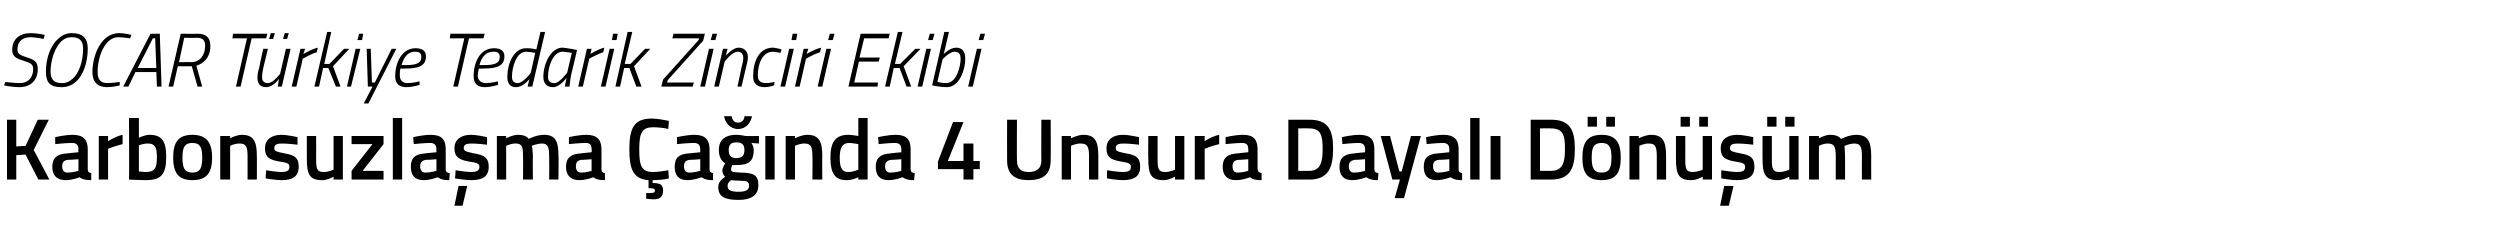 <?xml version="1.0" standalone="no"?><!DOCTYPE svg PUBLIC "-//W3C//DTD SVG 1.1//EN" "http://www.w3.org/Graphics/SVG/1.1/DTD/svg11.dtd"><svg xmlns="http://www.w3.org/2000/svg" version="1.1" width="430.2px" height="39.8px" viewBox="0 -3 430.2 39.8" style="top:-3px">  <desc>SOCAR T rkiye Tedarik Zinciri Ekibi Karbonsuzla ma a nda 4 Unsura Dayal D n m</desc>  <defs/>  <g id="Polygon353301">    <path d="M 4.4 23.6 L 2.8 23.7 L 2.8 27.9 L 1.2 27.9 L 1.2 17.6 L 2.8 17.6 L 2.8 22.2 L 4.4 22.1 L 6.5 17.6 L 8.4 17.6 L 5.8 22.8 L 8.5 27.9 L 6.6 27.9 L 4.4 23.6 Z M 15.1 26.1 C 15.1 26.6 15.3 26.7 15.7 26.8 C 15.7 26.8 15.7 28 15.7 28 C 14.8 28 14.2 27.9 13.7 27.5 C 13.7 27.5 12.5 28 11.3 28 C 9.8 28 9 27.2 9 25.7 C 9 24.1 9.9 23.5 11.5 23.4 C 11.52 23.38 13.5 23.2 13.5 23.2 C 13.5 23.2 13.46 22.68 13.5 22.7 C 13.5 21.9 13.1 21.6 12.4 21.6 C 11.35 21.6 9.5 21.8 9.5 21.8 L 9.5 20.6 C 9.5 20.6 11.11 20.21 12.5 20.2 C 14.3 20.2 15.1 21 15.1 22.7 C 15.1 22.7 15.1 26.1 15.1 26.1 Z M 11.7 24.5 C 11 24.6 10.7 24.9 10.7 25.6 C 10.7 26.3 11 26.7 11.6 26.7 C 12.45 26.71 13.5 26.4 13.5 26.4 L 13.5 24.4 C 13.5 24.4 11.71 24.54 11.7 24.5 Z M 17 20.4 L 18.6 20.4 L 18.6 21.3 C 18.6 21.3 19.87 20.45 21.1 20.2 C 21.1 20.2 21.1 21.8 21.1 21.8 C 19.78 22.12 18.6 22.6 18.6 22.6 L 18.6 27.9 L 17 27.9 L 17 20.4 Z M 28.6 24 C 28.6 27.1 27.7 28 25 28 C 24.2 28 22.2 27.9 22.2 27.9 C 22.25 27.87 22.2 17.3 22.2 17.3 L 23.9 17.3 L 23.9 20.7 C 23.9 20.7 24.9 20.21 25.7 20.2 C 27.8 20.2 28.6 21.2 28.6 24 Z M 27 24 C 27 22.3 26.6 21.7 25.5 21.7 C 24.75 21.66 23.9 22 23.9 22 L 23.9 26.5 C 23.9 26.5 24.69 26.59 25 26.6 C 26.7 26.6 27 25.9 27 24 Z M 36.5 24.1 C 36.5 26.6 35.7 28 33.1 28 C 30.6 28 29.8 26.6 29.8 24.1 C 29.8 21.6 30.6 20.2 33.1 20.2 C 35.6 20.2 36.5 21.6 36.5 24.1 Z M 34.8 24.1 C 34.8 22.3 34.4 21.6 33.1 21.6 C 31.8 21.6 31.4 22.3 31.4 24.1 C 31.4 25.8 31.7 26.7 33.1 26.7 C 34.5 26.7 34.8 25.8 34.8 24.1 Z M 37.9 27.9 L 37.9 20.4 L 39.6 20.4 L 39.6 20.8 C 39.6 20.8 40.65 20.21 41.6 20.2 C 43.7 20.2 44.2 21.4 44.2 23.9 C 44.22 23.85 44.2 27.9 44.2 27.9 L 42.6 27.9 C 42.6 27.9 42.6 23.9 42.6 23.9 C 42.6 22.4 42.4 21.7 41.3 21.7 C 40.39 21.66 39.6 22.1 39.6 22.1 L 39.6 27.9 L 37.9 27.9 Z M 51.2 21.9 C 51.2 21.9 49.41 21.68 48.5 21.7 C 47.6 21.7 47.2 21.9 47.2 22.5 C 47.2 23 47.5 23.1 49 23.4 C 50.8 23.7 51.4 24.2 51.4 25.7 C 51.4 27.4 50.3 28 48.5 28 C 47.4 28 45.7 27.7 45.7 27.7 C 45.69 27.71 45.8 26.3 45.8 26.3 C 45.8 26.3 47.55 26.59 48.3 26.6 C 49.4 26.6 49.8 26.4 49.8 25.7 C 49.8 25.2 49.6 25 48.1 24.8 C 46.4 24.5 45.6 24.1 45.6 22.5 C 45.6 20.9 46.9 20.2 48.4 20.2 C 49.5 20.2 51.2 20.6 51.2 20.6 C 51.21 20.56 51.2 21.9 51.2 21.9 Z M 59 20.4 L 59 27.9 L 57.4 27.9 L 57.4 27.4 C 57.4 27.4 56.31 28.04 55.4 28 C 53.2 28 52.8 26.9 52.8 24.3 C 52.79 24.29 52.8 20.4 52.8 20.4 L 54.4 20.4 C 54.4 20.4 54.42 24.31 54.4 24.3 C 54.4 26 54.5 26.6 55.7 26.6 C 56.59 26.59 57.4 26.2 57.4 26.2 L 57.4 20.4 L 59 20.4 Z M 60.5 20.4 L 66 20.4 L 66 21.8 L 62.4 26.4 L 66 26.4 L 66 27.9 L 60.5 27.9 L 60.5 26.4 L 64.1 21.8 L 60.5 21.8 L 60.5 20.4 Z M 67.6 17.3 L 69.2 17.3 L 69.2 27.9 L 67.6 27.9 L 67.6 17.3 Z M 76.7 26.1 C 76.7 26.6 76.9 26.7 77.4 26.8 C 77.4 26.8 77.3 28 77.3 28 C 76.4 28 75.9 27.9 75.3 27.5 C 75.3 27.5 74.1 28 72.9 28 C 71.4 28 70.7 27.2 70.7 25.7 C 70.7 24.1 71.5 23.5 73.2 23.4 C 73.15 23.38 75.1 23.2 75.1 23.2 C 75.1 23.2 75.09 22.68 75.1 22.7 C 75.1 21.9 74.7 21.6 74 21.6 C 72.99 21.6 71.2 21.8 71.2 21.8 L 71.1 20.6 C 71.1 20.6 72.75 20.21 74.1 20.2 C 76 20.2 76.7 21 76.7 22.7 C 76.7 22.7 76.7 26.1 76.7 26.1 Z M 73.3 24.5 C 72.7 24.6 72.3 24.9 72.3 25.6 C 72.3 26.3 72.6 26.7 73.2 26.7 C 74.08 26.71 75.1 26.4 75.1 26.4 L 75.1 24.4 C 75.1 24.4 73.35 24.54 73.3 24.5 Z M 78.2 32.4 L 79.6 32.4 L 80.4 29 L 78.9 29 L 78.2 32.4 Z M 83.8 21.9 C 83.8 21.9 82.05 21.68 81.1 21.7 C 80.2 21.7 79.8 21.9 79.8 22.5 C 79.8 23 80.2 23.1 81.6 23.4 C 83.4 23.7 84.1 24.2 84.1 25.7 C 84.1 27.4 83 28 81.1 28 C 80.1 28 78.3 27.7 78.3 27.7 C 78.33 27.71 78.4 26.3 78.4 26.3 C 78.4 26.3 80.19 26.59 81 26.6 C 82 26.6 82.5 26.4 82.5 25.7 C 82.5 25.2 82.2 25 80.7 24.8 C 79.1 24.5 78.2 24.1 78.2 22.5 C 78.2 20.9 79.5 20.2 81 20.2 C 82.1 20.2 83.8 20.6 83.8 20.6 C 83.85 20.56 83.8 21.9 83.8 21.9 Z M 85.5 27.9 L 85.5 20.4 L 87.1 20.4 L 87.1 20.8 C 87.1 20.8 88.18 20.21 89.1 20.2 C 90 20.2 90.6 20.4 91 20.9 C 91 20.9 92.3 20.2 93.6 20.2 C 95.6 20.2 96.1 21.3 96.1 23.9 C 96.15 23.85 96.1 27.9 96.1 27.9 L 94.5 27.9 C 94.5 27.9 94.53 23.9 94.5 23.9 C 94.5 22.4 94.3 21.7 93.3 21.7 C 92.4 21.7 91.5 22.1 91.5 22.1 C 91.6 22.2 91.7 23.3 91.7 24 C 91.66 23.99 91.7 27.9 91.7 27.9 L 90 27.9 C 90 27.9 90.04 24.02 90 24 C 90 22.4 89.9 21.7 88.8 21.7 C 87.91 21.66 87.1 22.1 87.1 22.1 L 87.1 27.9 L 85.5 27.9 Z M 103.5 26.1 C 103.5 26.6 103.7 26.7 104.1 26.8 C 104.1 26.8 104.1 28 104.1 28 C 103.2 28 102.6 27.9 102.1 27.5 C 102.1 27.5 100.9 28 99.7 28 C 98.2 28 97.4 27.2 97.4 25.7 C 97.4 24.1 98.3 23.5 99.9 23.4 C 99.91 23.38 101.8 23.2 101.8 23.2 C 101.8 23.2 101.85 22.68 101.8 22.7 C 101.8 21.9 101.5 21.6 100.8 21.6 C 99.75 21.6 97.9 21.8 97.9 21.8 L 97.9 20.6 C 97.9 20.6 99.51 20.21 100.9 20.2 C 102.7 20.2 103.5 21 103.5 22.7 C 103.5 22.7 103.5 26.1 103.5 26.1 Z M 100.1 24.5 C 99.4 24.6 99.1 24.9 99.1 25.6 C 99.1 26.3 99.4 26.7 100 26.7 C 100.84 26.71 101.8 26.4 101.8 26.4 L 101.8 24.4 C 101.8 24.4 100.11 24.54 100.1 24.5 Z M 112.5 31.3 C 111.9 31.3 111.2 31.2 111.2 31.2 C 111.18 31.19 111.2 30.2 111.2 30.2 C 111.2 30.2 111.75 30.25 112.1 30.2 C 112.5 30.2 112.7 30.1 112.7 29.8 C 112.7 29.5 112.5 29.4 112.1 29.4 C 112.06 29.37 111.6 29.4 111.6 29.4 C 111.6 29.4 111.6 28.01 111.6 28 C 108.9 27.8 108.3 26 108.3 22.7 C 108.3 19 109.1 17.4 112.2 17.4 C 113.2 17.4 114.5 17.7 115.1 17.8 C 115.1 17.8 115 19.2 115 19.2 C 114.4 19 113.1 18.9 112.4 18.9 C 110.5 18.9 110 19.8 110 22.7 C 110 25.6 110.4 26.6 112.4 26.6 C 113.2 26.6 114.4 26.4 115 26.3 C 115 26.3 115.1 27.7 115.1 27.7 C 114.4 27.9 113.2 28 112.3 28 C 112.3 28 112.3 28.5 112.3 28.5 C 113.5 28.5 114.1 28.7 114.1 29.8 C 114.1 30.9 113.5 31.3 112.5 31.3 Z M 122.1 26.1 C 122.1 26.6 122.3 26.7 122.7 26.8 C 122.7 26.8 122.7 28 122.7 28 C 121.8 28 121.3 27.9 120.7 27.5 C 120.7 27.5 119.5 28 118.3 28 C 116.8 28 116.1 27.2 116.1 25.7 C 116.1 24.1 116.9 23.5 118.5 23.4 C 118.53 23.38 120.5 23.2 120.5 23.2 C 120.5 23.2 120.46 22.68 120.5 22.7 C 120.5 21.9 120.1 21.6 119.4 21.6 C 118.36 21.6 116.5 21.8 116.5 21.8 L 116.5 20.6 C 116.5 20.6 118.12 20.21 119.5 20.2 C 121.3 20.2 122.1 21 122.1 22.7 C 122.1 22.7 122.1 26.1 122.1 26.1 Z M 118.7 24.5 C 118 24.6 117.7 24.9 117.7 25.6 C 117.7 26.3 118 26.7 118.6 26.7 C 119.46 26.71 120.5 26.4 120.5 26.4 L 120.5 24.4 C 120.5 24.4 118.72 24.54 118.7 24.5 Z M 123.6 29.2 C 123.6 28.4 124 28 124.8 27.4 C 124.5 27.2 124.3 26.8 124.3 26.3 C 124.3 25.9 124.8 25.1 124.8 25.1 C 124.3 24.8 123.7 24.2 123.7 22.8 C 123.7 20.9 125 20.2 126.7 20.2 C 127.4 20.2 128.3 20.4 128.3 20.4 C 128.26 20.43 130.6 20.4 130.6 20.4 L 130.6 21.7 C 130.6 21.7 129.34 21.62 129.3 21.6 C 129.5 21.9 129.7 22.3 129.7 22.8 C 129.7 24.9 128.7 25.4 126.7 25.4 C 126.5 25.4 126.2 25.4 126 25.4 C 126 25.4 125.8 25.9 125.8 26.1 C 125.8 26.6 126 26.6 127.4 26.7 C 129.8 26.7 130.5 27.2 130.5 28.9 C 130.5 30.7 129.1 31.4 127.1 31.4 C 124.8 31.4 123.6 30.9 123.6 29.2 Z M 125.8 28 C 125.4 28.3 125.2 28.6 125.2 29 C 125.2 29.7 125.7 30 127.1 30 C 128.3 30 128.9 29.7 128.9 29 C 128.9 28.2 128.5 28.1 127.3 28.1 C 126.8 28.1 125.8 28 125.8 28 Z M 128.1 22.8 C 128.1 21.9 127.7 21.5 126.7 21.5 C 125.8 21.5 125.4 21.9 125.4 22.8 C 125.4 23.8 125.8 24.2 126.7 24.2 C 127.7 24.2 128.1 23.8 128.1 22.8 Z M 125.9 17 C 126 17.6 126.3 18.1 127 18.1 C 127.7 18.1 128.1 17.6 128.1 17 C 128.1 17 129.4 17 129.4 17 C 129.2 18.1 128.4 19.2 127 19.2 C 125.6 19.2 124.8 18.1 124.6 17 C 124.6 17 125.9 17 125.9 17 Z M 131.7 20.4 L 133.3 20.4 L 133.3 27.9 L 131.7 27.9 L 131.7 20.4 Z M 135.2 27.9 L 135.2 20.4 L 136.8 20.4 L 136.8 20.8 C 136.8 20.8 137.89 20.21 138.9 20.2 C 141 20.2 141.5 21.4 141.5 23.9 C 141.46 23.85 141.5 27.9 141.5 27.9 L 139.8 27.9 C 139.8 27.9 139.84 23.9 139.8 23.9 C 139.8 22.4 139.6 21.7 138.5 21.7 C 137.64 21.66 136.8 22.1 136.8 22.1 L 136.8 27.9 L 135.2 27.9 Z M 149.3 27.9 L 147.7 27.9 L 147.7 27.5 C 147.7 27.5 146.62 28.04 145.7 28 C 143.8 28 142.9 27 142.9 24.1 C 142.9 21.4 143.8 20.2 146 20.2 C 146.6 20.2 147.6 20.4 147.7 20.4 C 147.7 20.41 147.7 17.3 147.7 17.3 L 149.3 17.3 L 149.3 27.9 Z M 147.7 26.2 C 147.7 26.2 147.7 21.77 147.7 21.8 C 147.6 21.8 146.7 21.6 146.1 21.6 C 145 21.6 144.5 22.4 144.5 24.1 C 144.5 26.1 145 26.6 146 26.6 C 146.82 26.59 147.7 26.2 147.7 26.2 Z M 156.7 26.1 C 156.7 26.6 156.9 26.7 157.4 26.8 C 157.4 26.8 157.3 28 157.3 28 C 156.4 28 155.9 27.9 155.3 27.5 C 155.3 27.5 154.1 28 152.9 28 C 151.4 28 150.7 27.2 150.7 25.7 C 150.7 24.1 151.6 23.5 153.2 23.4 C 153.16 23.38 155.1 23.2 155.1 23.2 C 155.1 23.2 155.1 22.68 155.1 22.7 C 155.1 21.9 154.7 21.6 154 21.6 C 153 21.6 151.2 21.8 151.2 21.8 L 151.1 20.6 C 151.1 20.6 152.76 20.21 154.1 20.2 C 156 20.2 156.7 21 156.7 22.7 C 156.7 22.7 156.7 26.1 156.7 26.1 Z M 153.4 24.5 C 152.7 24.6 152.3 24.9 152.3 25.6 C 152.3 26.3 152.6 26.7 153.2 26.7 C 154.09 26.71 155.1 26.4 155.1 26.4 L 155.1 24.4 C 155.1 24.4 153.36 24.54 153.4 24.5 Z M 165.8 26.1 L 161.4 26.1 L 161.4 24.8 L 164 18 L 165.8 18 L 163.1 24.7 L 165.8 24.7 L 165.8 21.7 L 167.5 21.7 L 167.5 24.7 L 168.6 24.7 L 168.6 26.1 L 167.5 26.1 L 167.5 27.9 L 165.8 27.9 L 165.8 26.1 Z M 177 26.6 C 178.4 26.6 179.2 26 179.2 24.6 C 179.16 24.59 179.2 17.6 179.2 17.6 L 180.8 17.6 C 180.8 17.6 180.84 24.56 180.8 24.6 C 180.8 27 179.5 28 177 28 C 174.6 28 173.3 27 173.3 24.6 C 173.28 24.56 173.3 17.6 173.3 17.6 L 175 17.6 C 175 17.6 174.96 24.59 175 24.6 C 175 26 175.7 26.6 177 26.6 Z M 182.7 27.9 L 182.7 20.4 L 184.3 20.4 L 184.3 20.8 C 184.3 20.8 185.43 20.21 186.4 20.2 C 188.5 20.2 189 21.4 189 23.9 C 189 23.85 189 27.9 189 27.9 L 187.4 27.9 C 187.4 27.9 187.38 23.9 187.4 23.9 C 187.4 22.4 187.2 21.7 186 21.7 C 185.17 21.66 184.3 22.1 184.3 22.1 L 184.3 27.9 L 182.7 27.9 Z M 196 21.9 C 196 21.9 194.19 21.68 193.3 21.7 C 192.4 21.7 192 21.9 192 22.5 C 192 23 192.3 23.1 193.8 23.4 C 195.6 23.7 196.2 24.2 196.2 25.7 C 196.2 27.4 195.1 28 193.2 28 C 192.2 28 190.5 27.7 190.5 27.7 C 190.47 27.71 190.5 26.3 190.5 26.3 C 190.5 26.3 192.33 26.59 193.1 26.6 C 194.2 26.6 194.6 26.4 194.6 25.7 C 194.6 25.2 194.3 25 192.9 24.8 C 191.2 24.5 190.4 24.1 190.4 22.5 C 190.4 20.9 191.7 20.2 193.2 20.2 C 194.3 20.2 196 20.6 196 20.6 C 195.99 20.56 196 21.9 196 21.9 Z M 203.8 20.4 L 203.8 27.9 L 202.2 27.9 L 202.2 27.4 C 202.2 27.4 201.09 28.04 200.2 28 C 198 28 197.6 26.9 197.6 24.3 C 197.56 24.29 197.6 20.4 197.6 20.4 L 199.2 20.4 C 199.2 20.4 199.2 24.31 199.2 24.3 C 199.2 26 199.3 26.6 200.5 26.6 C 201.37 26.59 202.2 26.2 202.2 26.2 L 202.2 20.4 L 203.8 20.4 Z M 205.6 20.4 L 207.3 20.4 L 207.3 21.3 C 207.3 21.3 208.53 20.45 209.8 20.2 C 209.8 20.2 209.8 21.8 209.8 21.8 C 208.44 22.12 207.3 22.6 207.3 22.6 L 207.3 27.9 L 205.6 27.9 L 205.6 20.4 Z M 216.4 26.1 C 216.5 26.6 216.7 26.7 217.1 26.8 C 217.1 26.8 217.1 28 217.1 28 C 216.1 28 215.6 27.9 215.1 27.5 C 215.1 27.5 213.9 28 212.7 28 C 211.2 28 210.4 27.2 210.4 25.7 C 210.4 24.1 211.3 23.5 212.9 23.4 C 212.89 23.38 214.8 23.2 214.8 23.2 C 214.8 23.2 214.83 22.68 214.8 22.7 C 214.8 21.9 214.5 21.6 213.7 21.6 C 212.73 21.6 210.9 21.8 210.9 21.8 L 210.9 20.6 C 210.9 20.6 212.49 20.21 213.9 20.2 C 215.7 20.2 216.4 21 216.4 22.7 C 216.4 22.7 216.4 26.1 216.4 26.1 Z M 213.1 24.5 C 212.4 24.6 212.1 24.9 212.1 25.6 C 212.1 26.3 212.3 26.7 213 26.7 C 213.82 26.71 214.8 26.4 214.8 26.4 L 214.8 24.4 C 214.8 24.4 213.09 24.54 213.1 24.5 Z M 221.7 27.9 L 221.7 17.6 C 221.7 17.6 225.25 17.6 225.3 17.6 C 228.6 17.6 229.4 19.4 229.4 22.6 C 229.4 25.8 228.6 27.9 225.3 27.9 C 225.25 27.87 221.7 27.9 221.7 27.9 Z M 225.3 19.1 C 225.25 19.05 223.4 19.1 223.4 19.1 L 223.4 26.4 C 223.4 26.4 225.25 26.41 225.3 26.4 C 227.3 26.4 227.6 24.8 227.6 22.6 C 227.6 20.3 227.3 19.1 225.3 19.1 Z M 236.5 26.1 C 236.5 26.6 236.7 26.7 237.2 26.8 C 237.2 26.8 237.1 28 237.1 28 C 236.2 28 235.7 27.9 235.1 27.5 C 235.1 27.5 233.9 28 232.7 28 C 231.2 28 230.5 27.2 230.5 25.7 C 230.5 24.1 231.4 23.5 233 23.4 C 232.96 23.38 234.9 23.2 234.9 23.2 C 234.9 23.2 234.9 22.68 234.9 22.7 C 234.9 21.9 234.5 21.6 233.8 21.6 C 232.8 21.6 231 21.8 231 21.8 L 230.9 20.6 C 230.9 20.6 232.56 20.21 233.9 20.2 C 235.8 20.2 236.5 21 236.5 22.7 C 236.5 22.7 236.5 26.1 236.5 26.1 Z M 233.2 24.5 C 232.5 24.6 232.1 24.9 232.1 25.6 C 232.1 26.3 232.4 26.7 233 26.7 C 233.89 26.71 234.9 26.4 234.9 26.4 L 234.9 24.4 C 234.9 24.4 233.16 24.54 233.2 24.5 Z M 239.2 20.4 L 240.8 26.5 L 241.2 26.5 L 242.8 20.4 L 244.5 20.4 L 241.6 31.1 L 240 31.1 L 240.9 27.9 L 239.6 27.9 L 237.6 20.4 L 239.2 20.4 Z M 251 26.1 C 251 26.6 251.2 26.7 251.6 26.8 C 251.6 26.8 251.6 28 251.6 28 C 250.7 28 250.2 27.9 249.6 27.5 C 249.6 27.5 248.4 28 247.2 28 C 245.7 28 245 27.2 245 25.7 C 245 24.1 245.8 23.5 247.4 23.4 C 247.44 23.38 249.4 23.2 249.4 23.2 C 249.4 23.2 249.37 22.68 249.4 22.7 C 249.4 21.9 249 21.6 248.3 21.6 C 247.27 21.6 245.5 21.8 245.5 21.8 L 245.4 20.6 C 245.4 20.6 247.03 20.21 248.4 20.2 C 250.2 20.2 251 21 251 22.7 C 251 22.7 251 26.1 251 26.1 Z M 247.6 24.5 C 246.9 24.6 246.6 24.9 246.6 25.6 C 246.6 26.3 246.9 26.7 247.5 26.7 C 248.37 26.71 249.4 26.4 249.4 26.4 L 249.4 24.4 C 249.4 24.4 247.63 24.54 247.6 24.5 Z M 253 17.3 L 254.6 17.3 L 254.6 27.9 L 253 27.9 L 253 17.3 Z M 256.5 20.4 L 258.2 20.4 L 258.2 27.9 L 256.5 27.9 L 256.5 20.4 Z M 263.4 27.9 L 263.4 17.6 C 263.4 17.6 266.91 17.6 266.9 17.6 C 270.2 17.6 271 19.4 271 22.6 C 271 25.8 270.3 27.9 266.9 27.9 C 266.91 27.87 263.4 27.9 263.4 27.9 Z M 266.9 19.1 C 266.91 19.05 265 19.1 265 19.1 L 265 26.4 C 265 26.4 266.91 26.41 266.9 26.4 C 269 26.4 269.3 24.8 269.3 22.6 C 269.3 20.3 269 19.1 266.9 19.1 Z M 272.3 24.1 C 272.3 26.6 273 28 275.6 28 C 278.2 28 278.9 26.6 278.9 24.1 C 278.9 21.6 278.1 20.2 275.6 20.2 C 273.1 20.2 272.3 21.6 272.3 24.1 Z M 273.9 24.1 C 273.9 22.3 274.3 21.6 275.6 21.6 C 276.9 21.6 277.3 22.3 277.3 24.1 C 277.3 25.8 277 26.7 275.6 26.7 C 274.2 26.7 273.9 25.8 273.9 24.1 Z M 273.2 17.1 L 274.8 17.1 L 274.8 18.8 L 273.2 18.8 L 273.2 17.1 Z M 276.4 17.1 L 277.9 17.1 L 277.9 18.8 L 276.4 18.8 L 276.4 17.1 Z M 280.4 27.9 L 280.4 20.4 L 282 20.4 L 282 20.8 C 282 20.8 283.13 20.21 284.1 20.2 C 286.2 20.2 286.7 21.4 286.7 23.9 C 286.7 23.85 286.7 27.9 286.7 27.9 L 285.1 27.9 C 285.1 27.9 285.09 23.9 285.1 23.9 C 285.1 22.4 284.9 21.7 283.8 21.7 C 282.88 21.66 282.1 22.1 282.1 22.1 L 282.1 27.9 L 280.4 27.9 Z M 293 20.4 L 293 26.2 C 293 26.2 292.19 26.58 291.3 26.6 C 290.1 26.6 290 26 290 24.3 C 290.02 24.3 290 20.4 290 20.4 L 288.4 20.4 C 288.4 20.4 288.39 24.29 288.4 24.3 C 288.4 26.9 288.8 28 291 28 C 291.91 28.04 293 27.4 293 27.4 L 293 27.9 L 294.6 27.9 L 294.6 20.4 L 293 20.4 Z M 289.2 17.1 L 290.8 17.1 L 290.8 18.8 L 289.2 18.8 L 289.2 17.1 Z M 292.4 17.1 L 293.9 17.1 L 293.9 18.8 L 292.4 18.8 L 292.4 17.1 Z M 296 32.4 L 297.5 32.4 L 298.3 29 L 296.7 29 L 296 32.4 Z M 301.7 21.9 C 301.7 21.9 299.89 21.68 299 21.7 C 298.1 21.7 297.7 21.9 297.7 22.5 C 297.7 23 298 23.1 299.5 23.4 C 301.3 23.7 301.9 24.2 301.9 25.7 C 301.9 27.4 300.8 28 298.9 28 C 297.9 28 296.2 27.7 296.2 27.7 C 296.17 27.71 296.2 26.3 296.2 26.3 C 296.2 26.3 298.03 26.59 298.8 26.6 C 299.9 26.6 300.3 26.4 300.3 25.7 C 300.3 25.2 300 25 298.6 24.8 C 296.9 24.5 296.1 24.1 296.1 22.5 C 296.1 20.9 297.4 20.2 298.9 20.2 C 300 20.2 301.7 20.6 301.7 20.6 C 301.69 20.56 301.7 21.9 301.7 21.9 Z M 307.9 20.4 L 307.9 26.2 C 307.9 26.2 307.07 26.58 306.2 26.6 C 305 26.6 304.9 26 304.9 24.3 C 304.9 24.3 304.9 20.4 304.9 20.4 L 303.3 20.4 C 303.3 20.4 303.27 24.29 303.3 24.3 C 303.3 26.9 303.7 28 305.9 28 C 306.79 28.04 307.9 27.4 307.9 27.4 L 307.9 27.9 L 309.5 27.9 L 309.5 20.4 L 307.9 20.4 Z M 304.1 17.1 L 305.7 17.1 L 305.7 18.8 L 304.1 18.8 L 304.1 17.1 Z M 307.2 17.1 L 308.8 17.1 L 308.8 18.8 L 307.2 18.8 L 307.2 17.1 Z M 311.3 27.9 L 311.3 20.4 L 313 20.4 L 313 20.8 C 313 20.8 314.02 20.21 314.9 20.2 C 315.8 20.2 316.4 20.4 316.8 20.9 C 316.8 20.9 318.2 20.2 319.4 20.2 C 321.4 20.2 322 21.3 322 23.9 C 321.98 23.85 322 27.9 322 27.9 L 320.4 27.9 C 320.4 27.9 320.37 23.9 320.4 23.9 C 320.4 22.4 320.2 21.7 319.1 21.7 C 318.3 21.7 317.4 22.1 317.4 22.1 C 317.4 22.2 317.5 23.3 317.5 24 C 317.5 23.99 317.5 27.9 317.5 27.9 L 315.9 27.9 C 315.9 27.9 315.88 24.02 315.9 24 C 315.9 22.4 315.7 21.7 314.6 21.7 C 313.75 21.66 313 22.1 313 22.1 L 313 27.9 L 311.3 27.9 Z " stroke="none" fill="#000"/>  </g>  <g id="Polygon353300">    <path d="M 7.5 3.7 C 7.5 3.7 6.19 3.42 5.3 3.4 C 3.9 3.4 3 4.1 3 5.5 C 3 6.3 3.5 6.5 4.7 6.9 C 6 7.3 6.5 7.7 6.5 8.9 C 6.5 10.8 5.3 12 3.3 12 C 2.13 12 0.7 11.7 0.7 11.7 L 0.9 11.1 C 0.9 11.1 2.41 11.29 3.4 11.3 C 4.8 11.3 5.7 10.4 5.7 8.9 C 5.7 8.1 5.4 7.9 4.2 7.5 C 2.9 7.1 2.1 6.8 2.1 5.6 C 2.1 3.7 3.4 2.7 5.3 2.7 C 6.47 2.71 7.7 3 7.7 3 L 7.5 3.7 Z M 12.3 10.7 C 13.7 9.7 14.3 7.3 14.3 5.4 C 14.3 4 13.7 3.4 12.3 3.4 C 11.7 3.4 11.2 3.6 10.8 3.9 C 9.4 5 8.7 7.5 8.7 9.3 C 8.7 10.7 9.3 11.3 10.7 11.3 C 11.3 11.3 11.9 11.1 12.3 10.7 Z M 7.9 9.3 C 7.9 7.2 8.6 4.9 10 3.7 C 10.6 3.1 11.4 2.7 12.3 2.7 C 14.2 2.7 15.1 3.5 15.1 5.4 C 15.1 7.6 14.4 10 12.9 11.2 C 12.3 11.7 11.5 12 10.6 12 C 8.7 12 7.9 11.3 7.9 9.3 Z M 20.6 11.7 C 20.6 11.7 19.43 12 18.4 12 C 16.8 12 15.9 11.1 15.9 9.4 C 15.9 6.7 17.3 2.7 20.5 2.7 C 21.49 2.71 22.6 3 22.6 3 L 22.4 3.6 C 22.4 3.6 21.38 3.44 20.4 3.4 C 18 3.4 16.8 6.8 16.8 9.4 C 16.8 10.7 17.3 11.3 18.5 11.3 C 19.55 11.28 20.6 11.1 20.6 11.1 L 20.6 11.7 Z M 25.9 2.8 L 27.5 2.8 L 27.8 11.9 L 27 11.9 L 26.9 9.4 L 23.3 9.4 L 22.1 11.9 L 21.2 11.9 L 25.9 2.8 Z M 23.7 8.7 L 26.9 8.7 L 26.7 3.6 L 26.3 3.6 L 23.7 8.7 Z M 33 8.4 L 30.6 8.4 L 29.8 11.9 L 29 11.9 L 31.1 2.8 C 31.1 2.8 33.92 2.84 33.9 2.8 C 35.4 2.8 36.2 3.4 36.2 4.9 C 36.2 7.1 34.8 8 33.8 8.3 C 33.76 8.26 34.8 11.9 34.8 11.9 L 34 11.9 L 33 8.4 Z M 33.8 3.5 C 33.81 3.54 31.7 3.5 31.7 3.5 L 30.8 7.7 C 30.8 7.7 32.9 7.66 32.9 7.7 C 34.4 7.7 35.3 6.5 35.3 4.9 C 35.3 3.9 34.9 3.5 33.8 3.5 Z M 40.1 2.8 L 46 2.8 L 45.8 3.6 L 43.3 3.6 L 41.4 11.9 L 40.6 11.9 L 42.5 3.6 L 40 3.6 L 40.1 2.8 Z M 46.6 2.7 L 47.3 2.7 L 47 3.7 L 46.3 3.7 L 46.6 2.7 Z M 49 2.7 L 49.7 2.7 L 49.4 3.7 L 48.7 3.7 L 49 2.7 Z M 50 5.4 L 48.5 11.9 L 47.8 11.9 L 48 10.6 C 48 10.6 46.98 12 45.8 12 C 44.8 12 44.3 11.4 44.3 10.4 C 44.3 9.9 44.4 9.2 44.6 8.7 C 44.55 8.7 45.3 5.4 45.3 5.4 L 46.1 5.4 C 46.1 5.4 45.33 8.65 45.3 8.7 C 45.2 9.1 45.1 9.8 45.1 10.3 C 45.1 10.9 45.4 11.3 46.1 11.3 C 47.03 11.3 48.2 9.7 48.2 9.7 L 49.2 5.4 L 50 5.4 Z M 51.7 5.4 L 52.5 5.4 L 52.2 6.3 C 52.2 6.3 53.47 5.49 54.7 5.2 C 54.7 5.2 54.5 6 54.5 6 C 53.57 6.25 52.1 7.1 52.1 7.1 L 51 11.9 L 50.2 11.9 L 51.7 5.4 Z M 54.1 11.9 L 56.3 2.5 L 57 2.5 L 55.8 8 L 56.7 8 L 59.2 5.4 L 60.1 5.4 L 57.3 8.4 L 58.6 11.9 L 57.8 11.9 L 56.5 8.7 L 55.6 8.7 L 54.9 11.9 L 54.1 11.9 Z M 61.2 5.4 L 62 5.4 L 60.4 11.9 L 59.7 11.9 L 61.2 5.4 Z M 61.8 2.8 L 62.5 2.8 L 62.3 3.9 L 61.5 3.9 L 61.8 2.8 Z M 63.8 5.4 L 64 11.2 L 64.5 11.2 L 67.4 5.4 L 68.2 5.4 L 63.4 14.8 L 62.6 14.8 L 64.1 11.9 L 63.3 11.9 L 63.1 5.4 L 63.8 5.4 Z M 72.2 11 L 72.2 11.6 C 72.2 11.6 71.06 12 69.9 12 C 68.7 12 68 11.4 68 10.1 C 68 7.9 69.1 5.3 71.5 5.3 C 72.6 5.3 73.3 5.7 73.3 6.7 C 73.3 8.3 72.1 8.8 69.7 8.8 C 69.7 8.8 68.9 8.8 68.9 8.8 C 68.8 9.2 68.8 9.7 68.8 10 C 68.8 10.8 69.3 11.3 70.1 11.3 C 71.07 11.3 72.2 11 72.2 11 Z M 69.8 8.2 C 71.6 8.2 72.5 7.9 72.5 6.8 C 72.5 6.1 72.1 5.9 71.4 5.9 C 70.2 5.9 69.5 6.8 69.1 8.2 C 69.1 8.2 69.8 8.2 69.8 8.2 Z M 77.5 2.8 L 83.4 2.8 L 83.2 3.6 L 80.7 3.6 L 78.8 11.9 L 78 11.9 L 79.9 3.6 L 77.4 3.6 L 77.5 2.8 Z M 85.7 11 L 85.7 11.6 C 85.7 11.6 84.52 12 83.4 12 C 82.2 12 81.5 11.4 81.5 10.1 C 81.5 7.9 82.5 5.3 85 5.3 C 86.1 5.3 86.8 5.7 86.8 6.7 C 86.8 8.3 85.6 8.8 83.1 8.8 C 83.1 8.8 82.4 8.8 82.4 8.8 C 82.3 9.2 82.2 9.7 82.2 10 C 82.2 10.8 82.8 11.3 83.6 11.3 C 84.54 11.3 85.7 11 85.7 11 Z M 83.3 8.2 C 85.1 8.2 86 7.9 86 6.8 C 86 6.1 85.6 5.9 84.9 5.9 C 83.6 5.9 82.9 6.8 82.5 8.2 C 82.5 8.2 83.3 8.2 83.3 8.2 Z M 91.6 11.9 L 90.8 11.9 L 91.1 10.6 C 91.1 10.6 90.05 12 88.8 12 C 87.8 12 87.3 11.4 87.3 10.2 C 87.3 8 88.4 5.3 90.5 5.3 C 91.31 5.26 92.3 5.5 92.3 5.5 L 93 2.5 L 93.8 2.5 L 91.6 11.9 Z M 92.1 6.1 C 92.1 6.1 91.26 5.93 90.5 5.9 C 88.9 5.9 88.1 8.5 88.1 10.2 C 88.1 10.9 88.4 11.3 89.1 11.3 C 90 11.3 91.3 9.6 91.3 9.6 C 91.32 9.64 92.1 6.1 92.1 6.1 Z M 93.5 10.2 C 93.5 8.1 94.7 5.2 96.8 5.2 C 97.59 5.25 99.3 5.6 99.3 5.6 C 99.3 5.6 98.33 9.79 98.3 9.8 C 98.13 10.61 98 11.9 98 11.9 L 97.2 11.9 C 97.2 11.9 97.41 10.69 97.5 10.4 C 97.5 10.4 96.3 12 95.2 12 C 94 12 93.5 11.3 93.5 10.2 Z M 94.3 10.2 C 94.3 10.9 94.6 11.3 95.4 11.3 C 96.28 11.32 97.6 9.5 97.6 9.5 L 98.4 6.1 C 98.4 6.1 97.48 5.93 96.8 5.9 C 95.2 5.9 94.3 8.4 94.3 10.2 Z M 101 5.4 L 101.8 5.4 L 101.6 6.3 C 101.6 6.3 102.81 5.49 104 5.2 C 104 5.2 103.8 6 103.8 6 C 102.92 6.25 101.4 7.1 101.4 7.1 L 100.3 11.9 L 99.5 11.9 L 101 5.4 Z M 104.9 5.4 L 105.7 5.4 L 104.2 11.9 L 103.4 11.9 L 104.9 5.4 Z M 105.5 2.8 L 106.3 2.8 L 106.1 3.9 L 105.3 3.9 L 105.5 2.8 Z M 105.9 11.9 L 108 2.5 L 108.8 2.5 L 107.5 8 L 108.5 8 L 111 5.4 L 111.9 5.4 L 109.1 8.4 L 110.4 11.9 L 109.5 11.9 L 108.3 8.7 L 107.4 8.7 L 106.7 11.9 L 105.9 11.9 Z M 115.9 2.8 L 121.3 2.8 L 121 4 L 114.9 10.8 L 114.8 11.2 L 119.4 11.2 L 119.2 11.9 L 113.8 11.9 L 114.1 10.7 L 120.2 3.9 L 120.3 3.6 L 115.7 3.6 L 115.9 2.8 Z M 122 5.4 L 122.8 5.4 L 121.3 11.9 L 120.5 11.9 L 122 5.4 Z M 122.6 2.8 L 123.4 2.8 L 123.1 3.9 L 122.3 3.9 L 122.6 2.8 Z M 122.9 11.9 L 124.4 5.4 L 125.2 5.4 L 124.9 6.6 C 124.9 6.6 125.97 5.25 127.1 5.2 C 128.1 5.2 128.7 5.9 128.7 6.8 C 128.7 7.4 128.5 8.1 128.4 8.5 C 128.4 8.55 127.6 11.9 127.6 11.9 L 126.9 11.9 C 126.9 11.9 127.62 8.6 127.6 8.6 C 127.7 8.2 127.9 7.5 127.9 7 C 127.9 6.3 127.6 5.9 126.9 5.9 C 125.92 5.95 124.7 7.6 124.7 7.6 L 123.7 11.9 L 122.9 11.9 Z M 134.5 5.5 L 134.3 6.1 C 134.3 6.1 133.53 5.93 133 5.9 C 131.2 5.9 130.4 8 130.4 10 C 130.4 10.8 130.8 11.3 131.8 11.3 C 132.3 11.32 133.3 11.1 133.3 11.1 L 133.2 11.7 C 133.2 11.7 132.34 12 131.6 12 C 130.2 12 129.6 11.3 129.6 10.1 C 129.6 7.6 130.6 5.2 133 5.2 C 133.69 5.25 134.5 5.5 134.5 5.5 Z M 135.8 5.4 L 136.6 5.4 L 135.1 11.9 L 134.3 11.9 L 135.8 5.4 Z M 136.4 2.8 L 137.2 2.8 L 137 3.9 L 136.2 3.9 L 136.4 2.8 Z M 138.3 5.4 L 139.1 5.4 L 138.8 6.3 C 138.8 6.3 140.07 5.49 141.3 5.2 C 141.3 5.2 141.1 6 141.1 6 C 140.18 6.25 138.7 7.1 138.7 7.1 L 137.6 11.9 L 136.8 11.9 L 138.3 5.4 Z M 142.2 5.4 L 143 5.4 L 141.5 11.9 L 140.7 11.9 L 142.2 5.4 Z M 142.8 2.8 L 143.6 2.8 L 143.3 3.9 L 142.5 3.9 L 142.8 2.8 Z M 148.1 2.8 L 153.1 2.8 L 152.9 3.6 L 148.7 3.6 L 147.9 6.9 L 151.4 6.9 L 151.2 7.6 L 147.8 7.6 L 147 11.2 L 151.1 11.2 L 151 11.9 L 146 11.9 L 148.1 2.8 Z M 152.3 11.9 L 154.5 2.5 L 155.3 2.5 L 154 8 L 154.9 8 L 157.5 5.4 L 158.4 5.4 L 155.5 8.4 L 156.8 11.9 L 156 11.9 L 154.8 8.7 L 153.8 8.7 L 153.1 11.9 L 152.3 11.9 Z M 159.4 5.4 L 160.2 5.4 L 158.7 11.9 L 157.9 11.9 L 159.4 5.4 Z M 160 2.8 L 160.8 2.8 L 160.5 3.9 L 159.7 3.9 L 160 2.8 Z M 166.1 7.2 C 166.1 8.8 165.2 12 162.9 12 C 161.87 12 160.4 11.7 160.4 11.7 L 162.5 2.5 L 163.3 2.5 L 162.4 6.3 C 162.4 6.3 163.41 5.25 164.5 5.2 C 165.8 5.2 166.1 6.1 166.1 7.2 Z M 165.3 7.2 C 165.3 6.5 165.2 5.9 164.2 5.9 C 163.35 5.95 162.2 7.2 162.2 7.2 L 161.3 11.1 C 161.3 11.1 162.25 11.32 162.8 11.3 C 164.7 11.3 165.3 8.2 165.3 7.2 Z M 168.1 5.4 L 168.9 5.4 L 167.4 11.9 L 166.6 11.9 L 168.1 5.4 Z M 168.7 2.8 L 169.5 2.8 L 169.2 3.9 L 168.4 3.9 L 168.7 2.8 Z " stroke="none" fill="#000"/>  </g></svg>